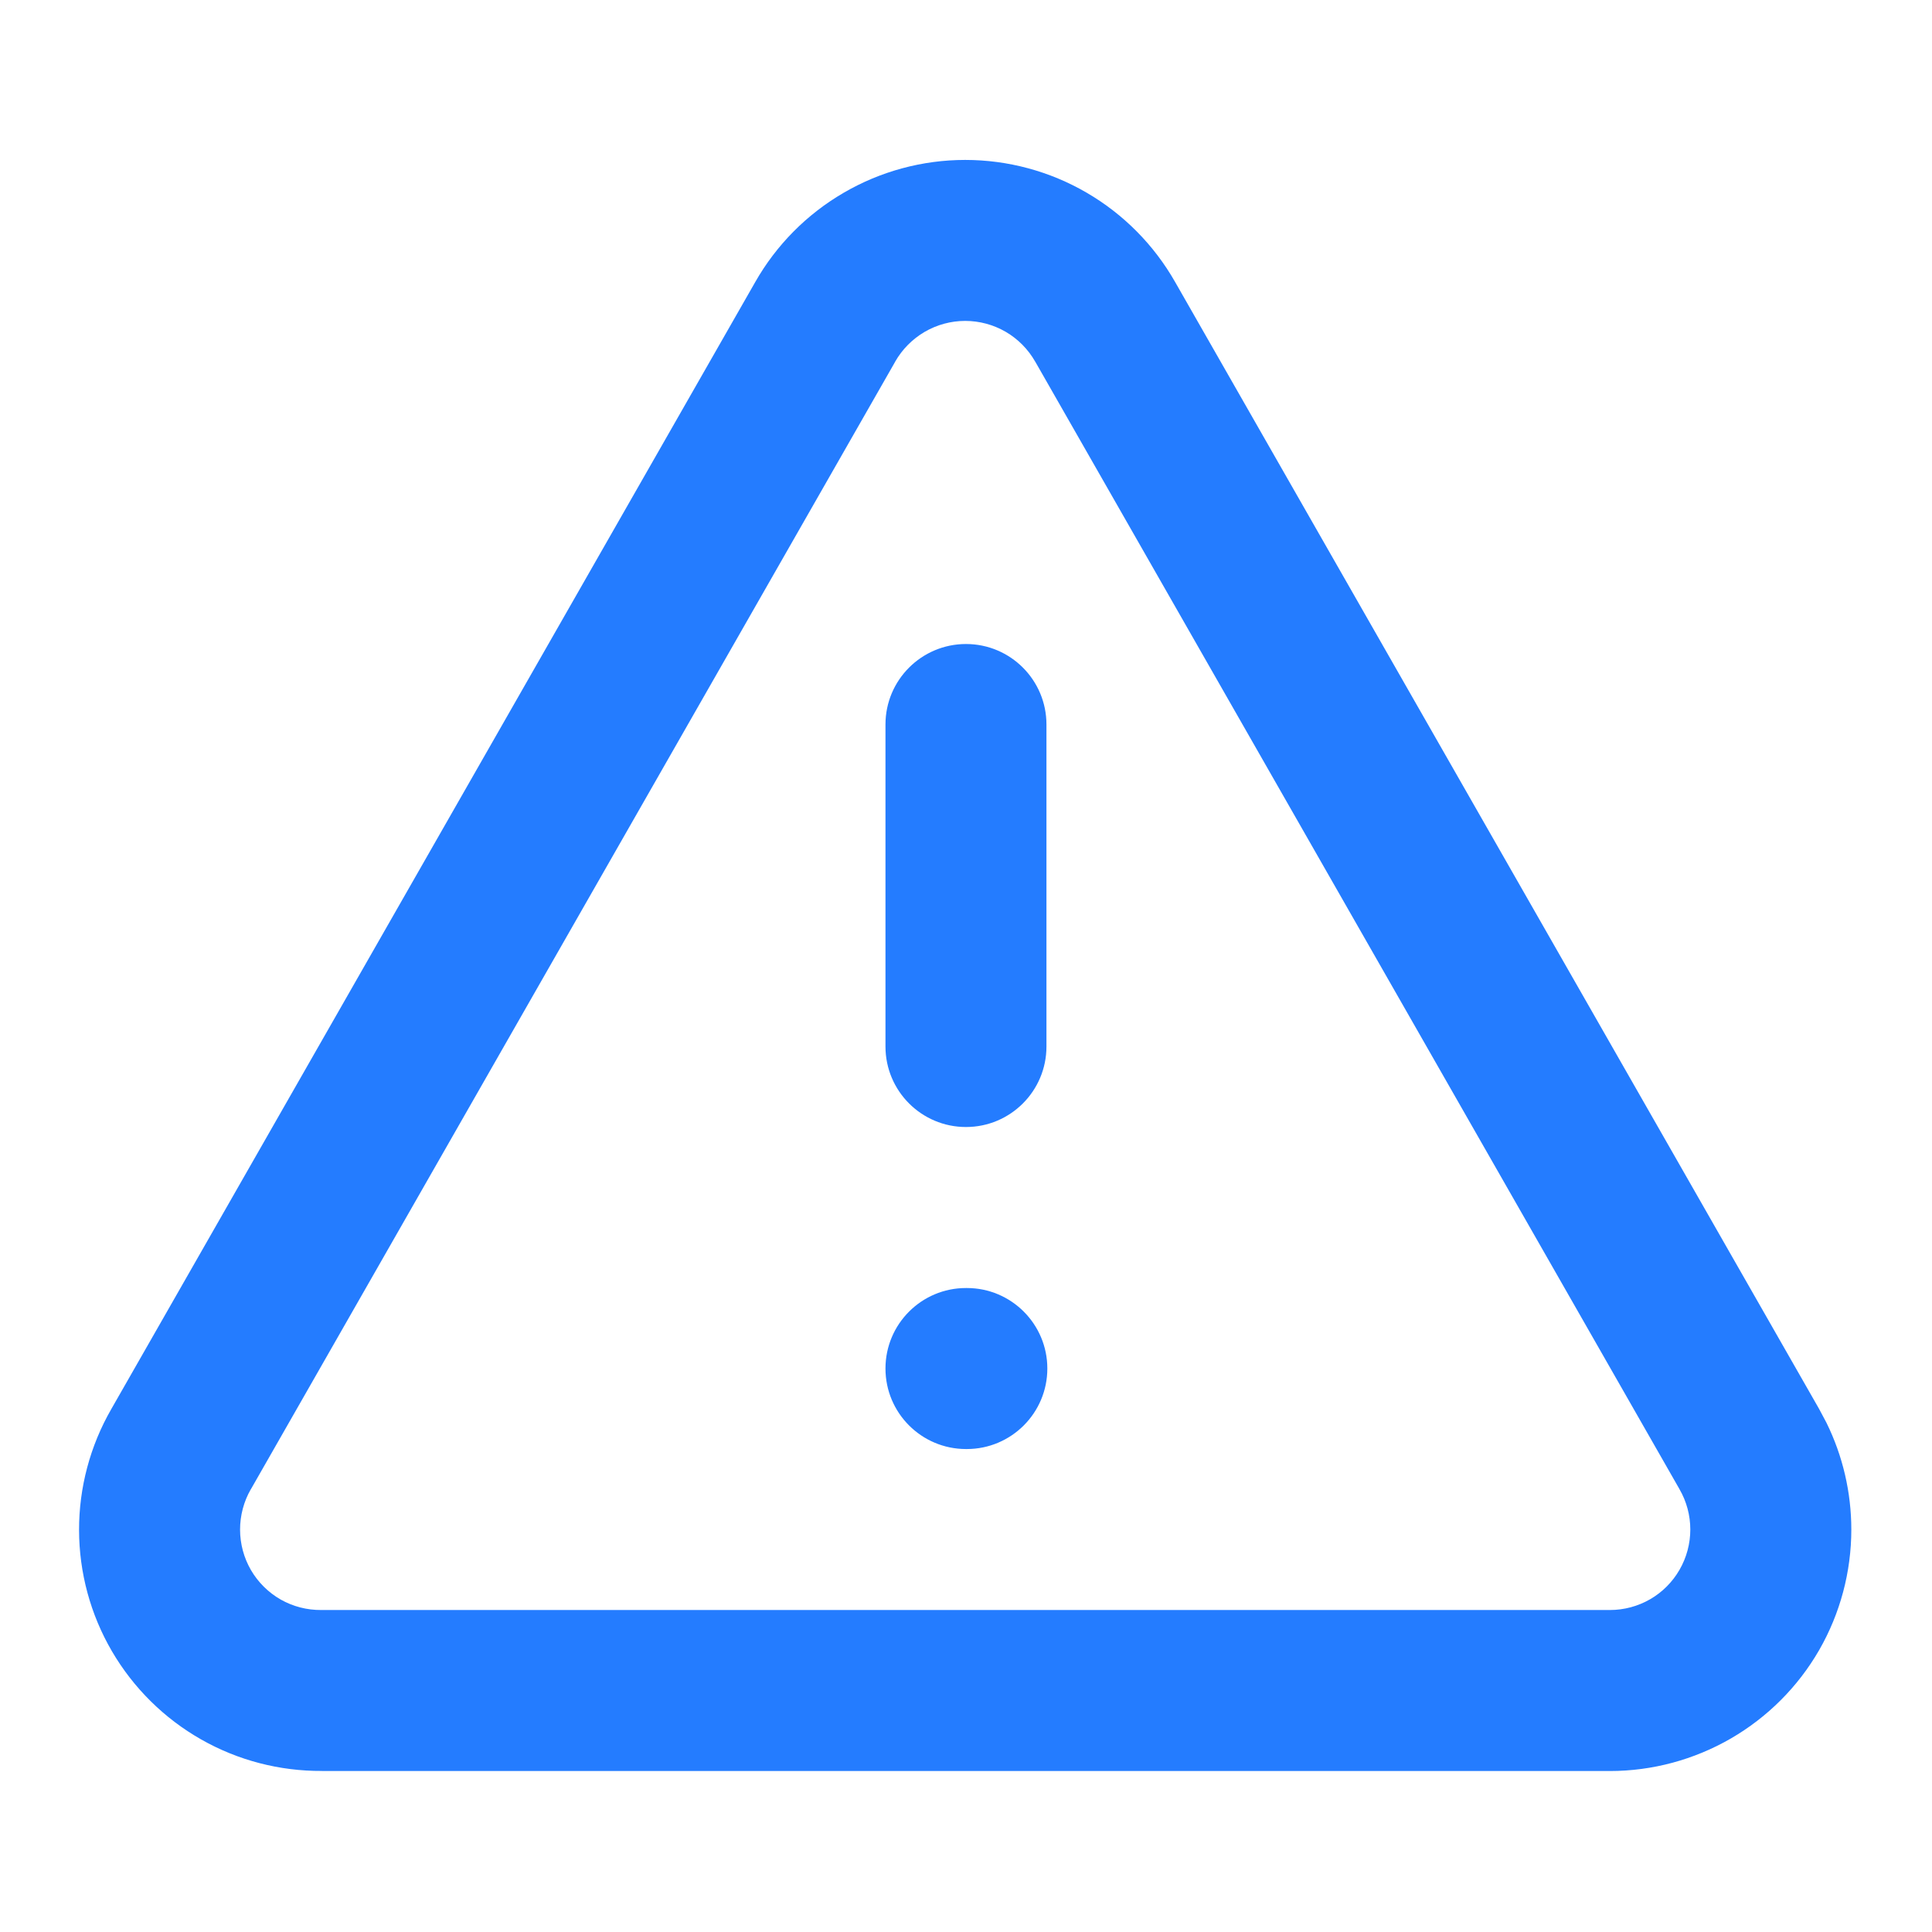<svg width="50" height="50" viewBox="0 0 50 50" fill="none" xmlns="http://www.w3.org/2000/svg">
<g clip-path="url(#clip0_341_983)">
<path d="M24.979 4.139C26.084 4.139 27.171 4.432 28.126 4.989C29.079 5.544 29.868 6.342 30.413 7.3L47.076 36.459L47.269 36.821C47.691 37.678 47.911 38.623 47.912 39.582C47.912 40.678 47.625 41.757 47.078 42.707C46.53 43.657 45.74 44.445 44.791 44.994C43.842 45.542 42.764 45.833 41.668 45.834H8.333V45.832C7.237 45.838 6.16 45.559 5.208 45.018C4.25 44.474 3.452 43.685 2.896 42.733C2.341 41.782 2.048 40.7 2.046 39.598C2.044 38.499 2.332 37.419 2.88 36.467L19.545 7.3C20.09 6.341 20.88 5.544 21.834 4.989C22.788 4.433 23.874 4.139 24.979 4.139ZM24.979 8.305C24.611 8.305 24.249 8.403 23.931 8.588C23.613 8.774 23.348 9.041 23.166 9.361L23.164 9.367L6.497 38.534L6.491 38.542C6.308 38.86 6.212 39.223 6.213 39.59C6.214 39.957 6.311 40.317 6.495 40.634C6.68 40.951 6.947 41.215 7.266 41.397C7.586 41.578 7.947 41.67 8.314 41.667H41.664C42.029 41.667 42.389 41.571 42.706 41.388C43.022 41.206 43.284 40.942 43.466 40.626C43.649 40.309 43.745 39.949 43.745 39.584C43.745 39.218 43.649 38.859 43.466 38.542L43.462 38.534L26.796 9.367L26.792 9.361C26.61 9.041 26.347 8.774 26.029 8.588C25.71 8.403 25.347 8.305 24.979 8.305ZM25.022 33.334C26.172 33.334 27.105 34.267 27.105 35.417C27.105 36.568 26.172 37.5 25.022 37.501H24.999C23.849 37.5 22.916 36.568 22.916 35.417C22.916 34.267 23.849 33.334 24.999 33.334H25.022ZM22.916 27.084V18.75C22.916 17.6 23.849 16.668 24.999 16.667C26.15 16.667 27.082 17.6 27.082 18.75V27.084C27.082 28.234 26.15 29.167 24.999 29.167C23.849 29.167 22.916 28.234 22.916 27.084Z" fill="#247CFF"/>
</g>
<defs>
<clipPath id="clip0_341_983">
<rect width="50" height="50" fill="white"/>
</clipPath>
</defs>
</svg>
